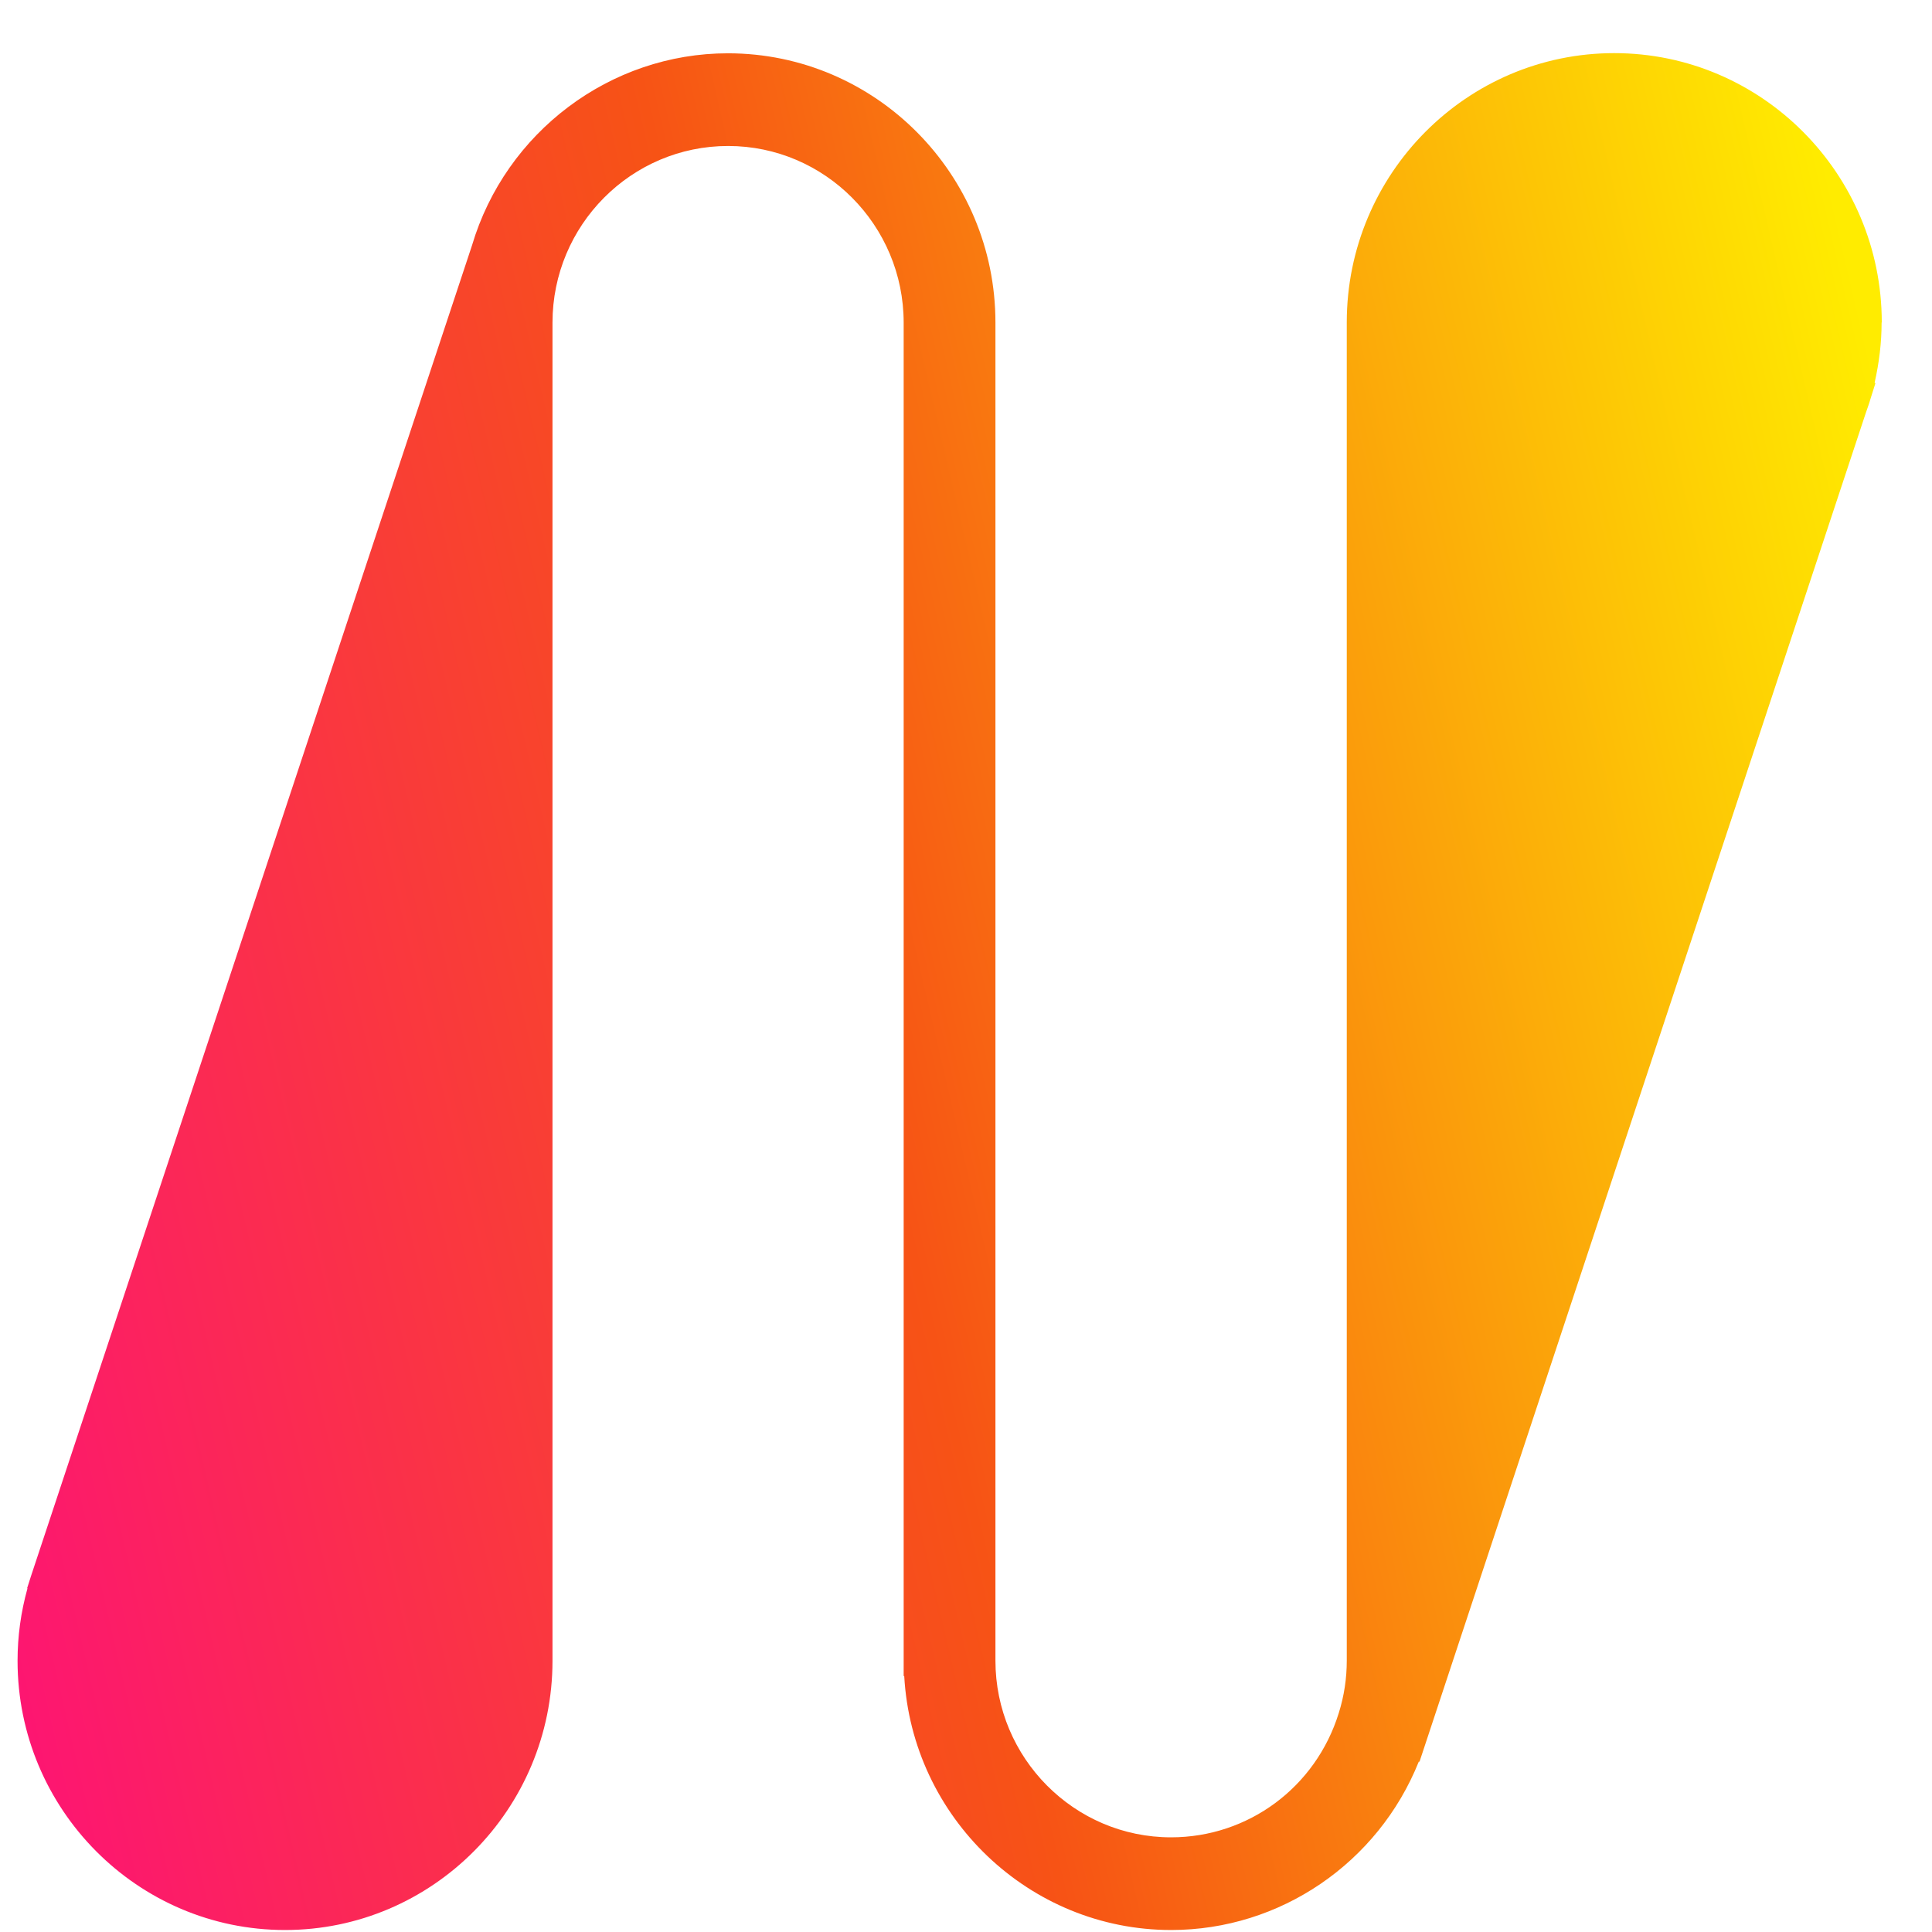 <svg width="34" height="34" viewBox="0 0 34 34" fill="none" xmlns="http://www.w3.org/2000/svg">
    <path d="M33.116 5.673C33.116 3.06 31.004 0.935 28.408 0.935C25.812 0.935 23.701 3.06 23.701 5.673V29.221C23.701 29.536 23.655 29.845 23.56 30.147C23.155 31.454 21.967 32.334 20.608 32.334C18.905 32.334 17.518 30.938 17.518 29.224V5.676C17.518 3.063 15.406 0.938 12.81 0.938C10.739 0.938 8.898 2.325 8.306 4.32L0.548 27.729L0.477 27.951H0.484C0.367 28.371 0.309 28.797 0.309 29.227C0.309 31.84 2.42 33.965 5.016 33.965C7.612 33.965 9.723 31.84 9.723 29.227V5.679C9.723 3.962 11.11 2.569 12.813 2.569C14.517 2.569 15.903 3.965 15.903 5.679V29.496H15.913C16.051 31.982 18.11 33.965 20.611 33.965C22.529 33.965 24.253 32.785 24.968 31.003H24.981L32.833 7.273C32.867 7.174 32.898 7.091 32.919 7.014L33.005 6.742L32.99 6.736C33.07 6.384 33.113 6.028 33.113 5.679L33.116 5.673Z" fill="url(#paint0_linear_416_28282)"/>
    <defs>
    <linearGradient id="paint0_linear_416_28282" x1="10.385" y1="114.464" x2="56.828" y2="103.644" gradientUnits="userSpaceOnUse">
    <stop offset="0.069" stop-color="#FF0092"/>
    <stop offset="0.556" stop-color="#F75315"/>
    <stop offset="0.975" stop-color="#FFEC00"/>
    </linearGradient>
    </defs>
    </svg>
    
